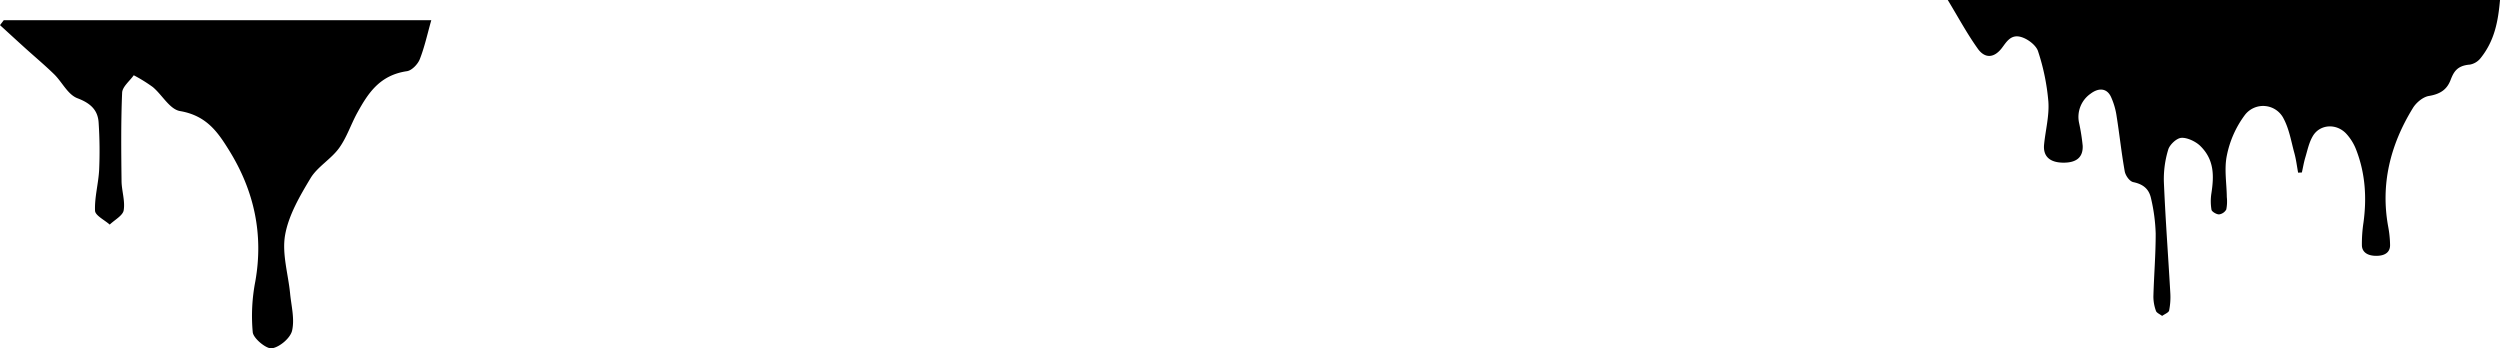 <svg xmlns="http://www.w3.org/2000/svg" width="846.551" height="117.968" viewBox="0 0 846.551 117.968"><path d="M11543.529-411.278a61.168,61.168,0,0,1,.87-17.225c2.8-15.8-.287-30.568-8.915-44.443-3.733-6-7.52-11.679-16.563-13.232-3.527-.605-6.028-5.466-9.246-8.143a51.943,51.943,0,0,0-6.441-3.987c-1.374,1.961-3.845,3.888-3.932,5.892-.426,9.965-.314,19.955-.2,29.932.04,3.317,1.254,6.71.723,9.909-.291,1.782-3.069,3.239-4.728,4.839-1.748-1.559-4.907-3.079-4.973-4.694-.185-4.607,1.165-9.242,1.394-13.887a146.319,146.319,0,0,0-.173-15.909c-.244-4.045-2.422-6.5-7.144-8.285-3.325-1.257-5.172-5.441-7.917-8.128-3.169-3.094-6.615-5.969-9.919-8.958-2.819-2.548-5.611-5.12-8.418-7.683l1.278-1.677h144.764c-1.347,4.753-2.272,9.094-3.9,13.22-.651,1.652-2.662,3.808-4.363,4.055-9.248,1.359-13.146,7.495-16.733,13.958-2.212,3.98-3.573,8.4-6.244,12.093-2.681,3.706-7.35,6.349-9.647,10.172-3.656,6.08-7.436,12.562-8.612,19.229-1.124,6.377,1.047,13.2,1.689,19.841.407,4.2,1.574,8.569.673,12.556-.553,2.443-4.1,5.537-6.812,5.994a1.417,1.417,0,0,1-.234.019C11547.855-405.822,11543.754-409.237,11543.529-411.278ZM12188-418.5a14.4,14.4,0,0,1-.874-4.891c.194-7.106.791-14.211.778-21.317a59.324,59.324,0,0,0-1.517-11.645c-.53-2.609-1.824-4.885-6.04-5.756-1.358-.284-2.684-2.313-2.924-3.656-1.115-6.216-1.761-12.479-2.755-18.71a24.065,24.065,0,0,0-1.924-6.559c-1.347-2.832-4.023-3.193-6.9-1.019a9.579,9.579,0,0,0-3.885,9.869,68.317,68.317,0,0,1,1.226,7.748c.16,3.993-2.224,5.833-6.824,5.722-4.426-.111-6.64-2.223-6.244-6.164.479-4.827,1.781-9.672,1.451-14.461a73.761,73.761,0,0,0-3.508-17.123c-.608-1.911-3.4-4.184-5.886-4.842-3.437-.908-4.879,1.868-6.4,3.829-2.6,3.344-5.683,3.582-8.115.17-3.682-5.16-6.6-10.62-10.16-16.484h187c-.627,6.991-1.748,13.7-6.618,19.732a5.993,5.993,0,0,1-3.579,2.143c-4.486.333-5.546,2.668-6.556,5.253-1.081,2.767-2.965,4.654-7.3,5.361-2.131.346-4.386,2.368-5.411,4.033-7.871,12.76-10.962,26.128-8.418,40.132a36.484,36.484,0,0,1,.655,6.355c.012,2.186-1.445,3.616-4.645,3.622-3.122.009-4.823-1.343-4.895-3.508a47.532,47.532,0,0,1,.54-7.788c1.124-8.335.648-16.58-2.491-24.655a16.972,16.972,0,0,0-3.379-5.441c-3.359-3.557-8.912-3.178-11.28.825-1.321,2.236-1.807,4.759-2.529,7.173-.516,1.7-.8,3.443-1.186,5.169l-1.272.062c-.411-2.214-.67-4.453-1.272-6.642-1.108-4.027-1.741-8.236-3.811-11.991a7.767,7.767,0,0,0-12.951-.892,33.969,33.969,0,0,0-6.077,13.6c-.976,4.607-.086,9.431-.037,14.162a14.023,14.023,0,0,1-.179,4.228,3.286,3.286,0,0,1-2.449,1.664c-.88.012-2.442-.926-2.557-1.566a17.246,17.246,0,0,1-.024-5.623c.846-5.639,1.093-11.247-3.792-16.011-1.431-1.4-4.323-2.853-6.371-2.724-1.68.1-3.989,2.375-4.45,3.943a34.056,34.056,0,0,0-1.491,10.91c.519,12.544,1.47,25.081,2.177,37.621a23.19,23.19,0,0,1-.4,6.009c-.145.682-1.547,1.217-2.368,1.819C12189.354-417.374,12188.215-417.853,12188-418.5Z" transform="translate(-11457.944 523.79)"/></svg>
